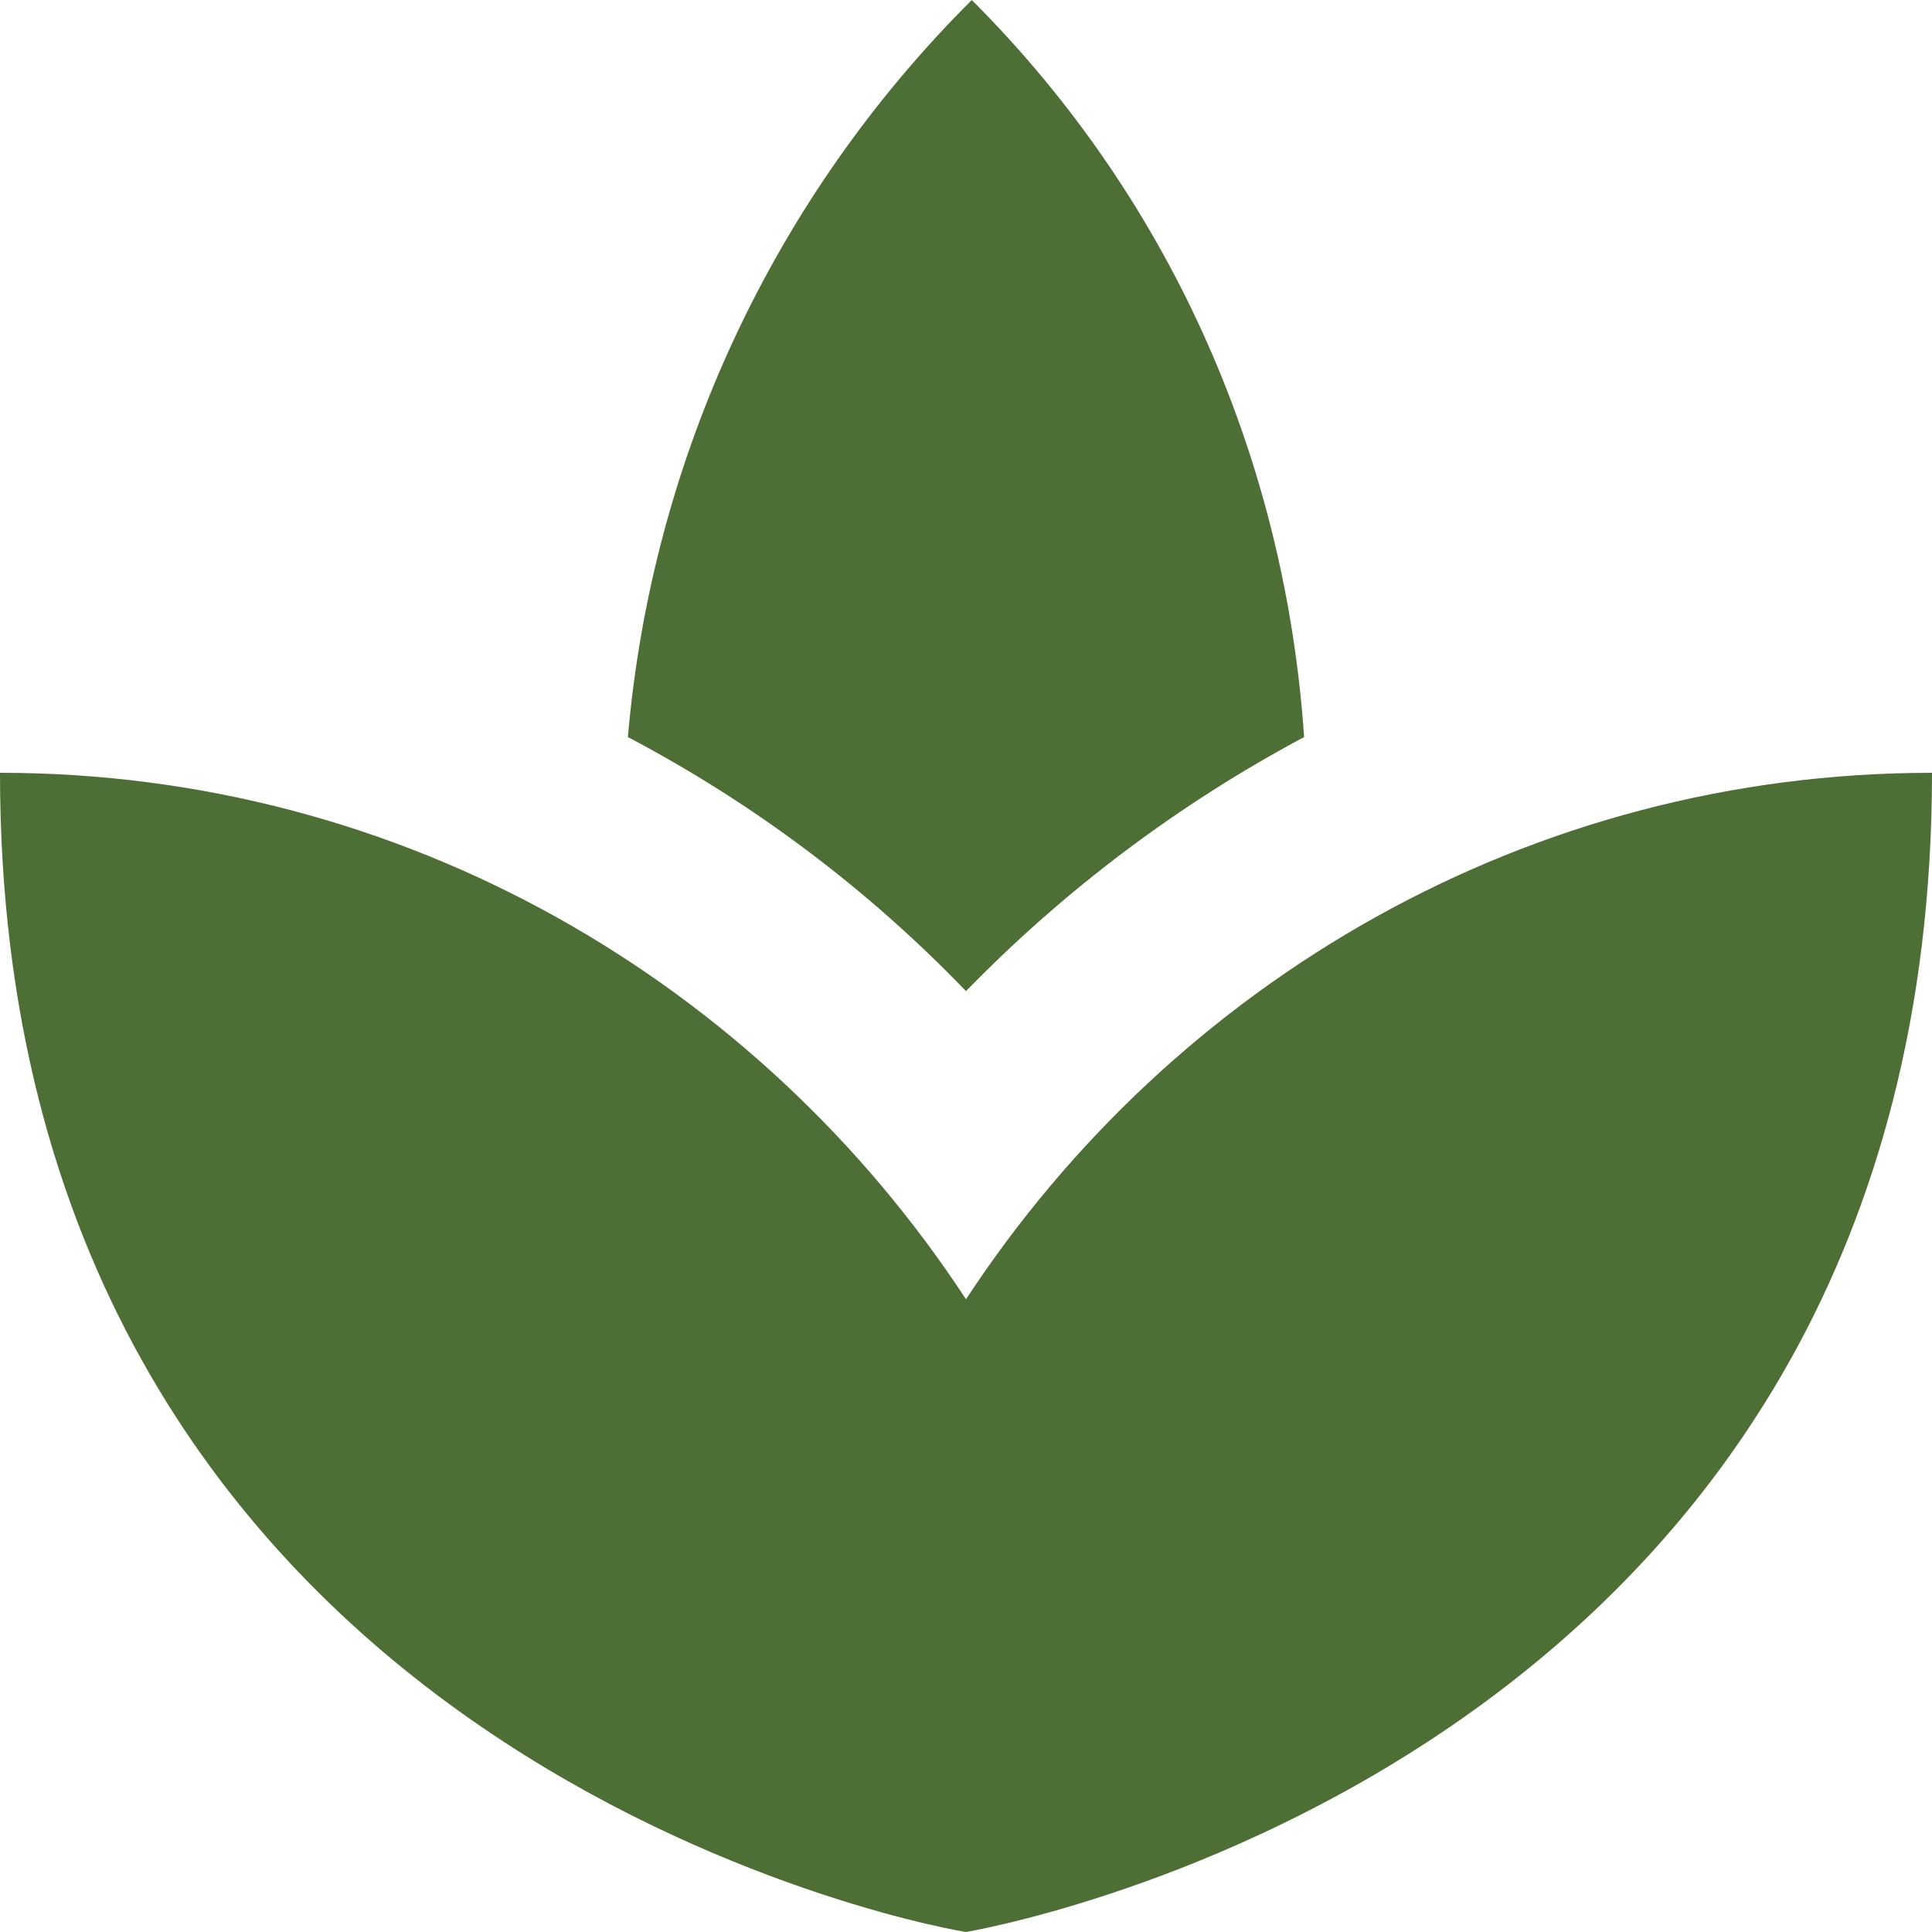 <?xml version="1.0" encoding="UTF-8"?> <svg xmlns="http://www.w3.org/2000/svg" width="20" height="20" viewBox="0 0 20 20" fill="none"><path d="M13.5 7.63C13.31 4.84 12.18 2.12 10.06 0C8.009 2.043 6.748 4.746 6.5 7.63C7.79 8.31 8.97 9.19 10 10.26C11.024 9.208 12.205 8.321 13.5 7.63ZM10 13.45C7.85 10.17 4.18 8 0 8C0 18 9.32 19.89 10 20C10.68 19.88 20 18 20 8C15.82 8 12.15 10.17 10 13.45Z" fill="#4D6E34"></path></svg> 